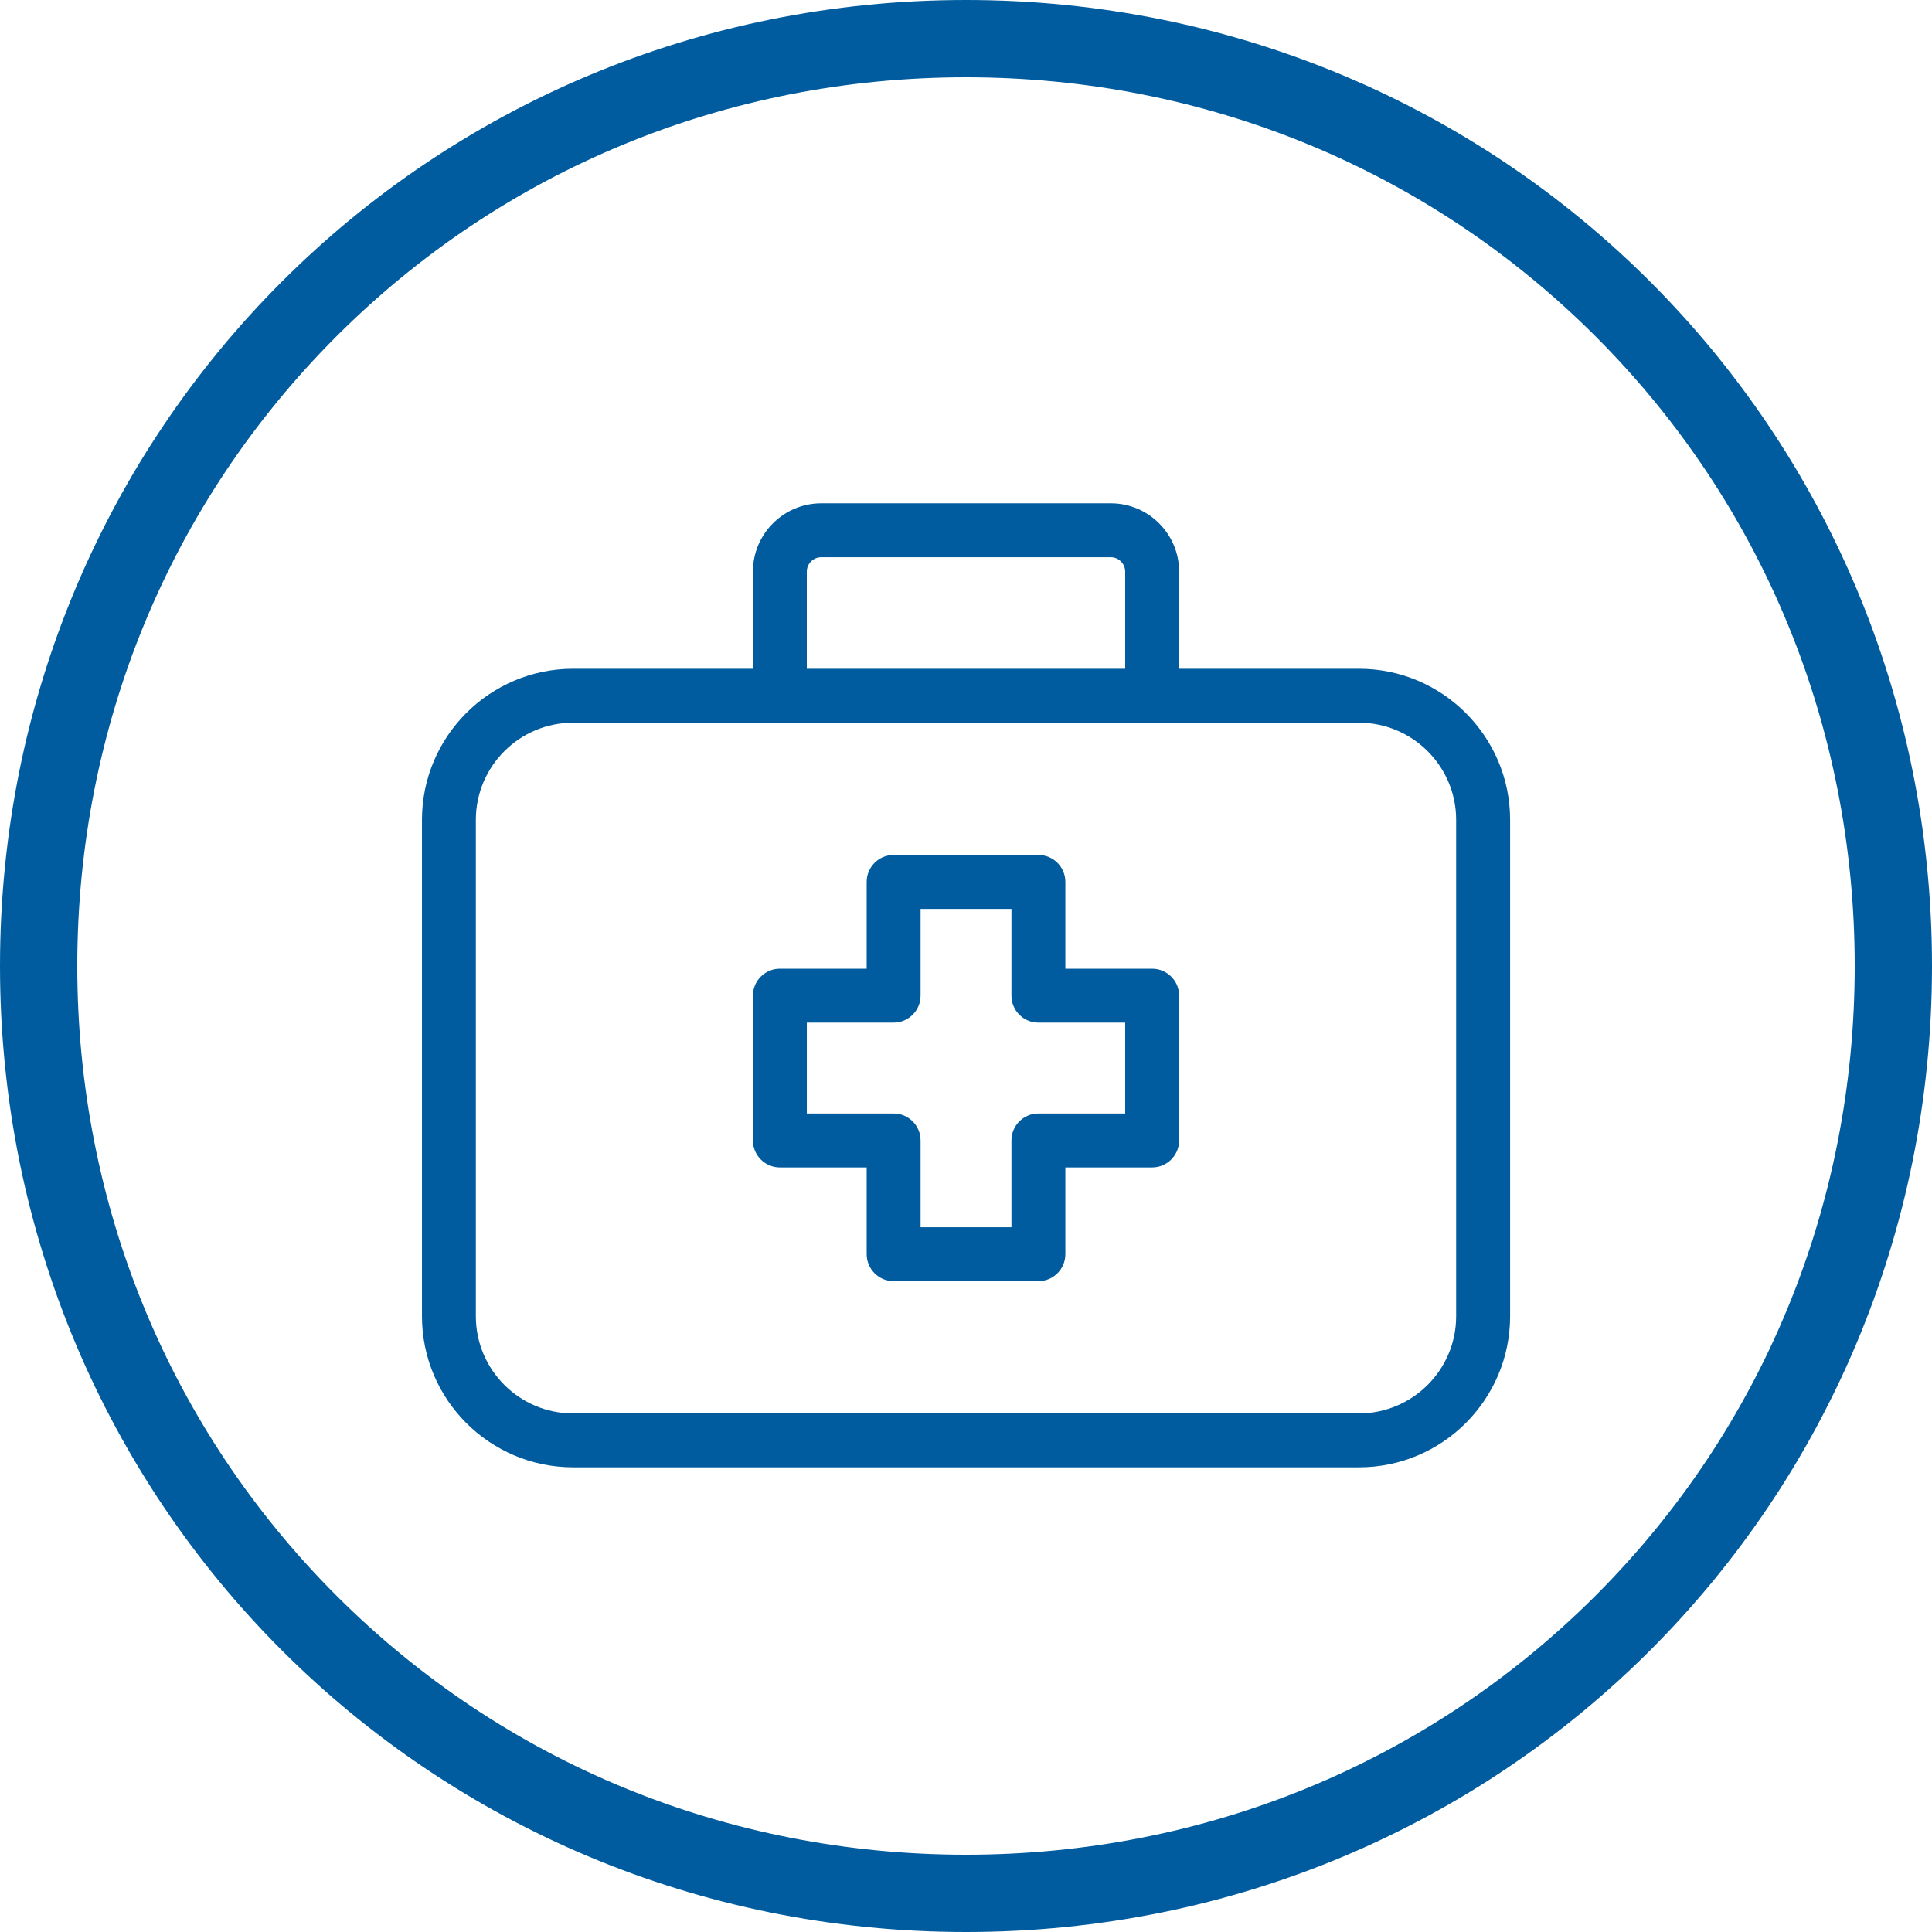 <?xml version="1.0" encoding="UTF-8"?>
<svg xmlns="http://www.w3.org/2000/svg" version="1.1" width="28" height="28" viewBox="0 0 100 100">
  <!-- Generator: Adobe Illustrator 30.0.0, SVG Export Plug-In . SVG Version: 2.1.1 Build 123)  -->
  <defs>
    <style>
      .st0 {
        fill: #005c9e;
      }
    </style>
  </defs>
  <g id="Hintergrund">
    <path class="st0" d="M50,4c12.366,0,23.939,4.763,32.588,13.412,8.649,8.649,13.412,20.222,13.412,32.588s-4.763,23.939-13.412,32.588-20.222,13.412-32.588,13.412-23.939-4.763-32.588-13.412c-8.649-8.649-13.412-20.222-13.412-32.588s4.763-23.939,13.412-32.588c8.649-8.649,20.222-13.412,32.588-13.412M50,0C22.222,0,0,22.222,0,50s22.222,50,50,50,50-22.222,50-50S77.778,0,50,0h0Z"/>
  </g>
  <g id="Icon-ws">
    <g>
      <path class="st0" d="M70.342,34.615h-9.31v-5.027c0-1.95-1.587-3.537-3.537-3.537h-14.988c-1.95,0-3.537,1.587-3.537,3.537v5.027h-9.31c-4.311,0-7.819,3.508-7.819,7.819v25.695c0,4.311,3.508,7.819,7.819,7.819h40.684c4.311,0,7.819-3.508,7.819-7.819v-25.695c0-4.311-3.508-7.819-7.819-7.819ZM41.76,34.615v-5.027c0-.411.335-.746.746-.746h14.988c.411,0,.746.335.746.746v5.027h-16.48ZM75.37,42.435v25.695c0,2.772-2.256,5.028-5.028,5.028H29.658c-2.772,0-5.028-2.256-5.028-5.028v-25.695c0-2.772,2.256-5.027,5.028-5.027h40.684c2.772,0,5.028,2.255,5.028,5.027Z"/>
      <path class="st0" d="M59.636,50.14h-4.493v-4.493c0-.769-.626-1.395-1.395-1.395h-7.494c-.769,0-1.395.626-1.395,1.395v4.493h-4.493c-.769,0-1.395.626-1.395,1.395v7.494c0,.769.626,1.397,1.395,1.397h4.493v4.492c0,.769.626,1.395,1.395,1.395h7.494c.769,0,1.395-.626,1.395-1.395v-4.492h4.493c.769,0,1.395-.627,1.395-1.397v-7.494c0-.769-.626-1.395-1.395-1.395ZM52.352,59.029v4.493h-4.703v-4.493c0-.769-.626-1.395-1.395-1.395h-4.493v-4.703h4.493c.769,0,1.395-.626,1.395-1.395v-4.492h4.703v4.492c0,.769.626,1.395,1.395,1.395h4.493v4.703h-4.493c-.769,0-1.395.626-1.395,1.395Z"/>
    </g>
  </g>
</svg>